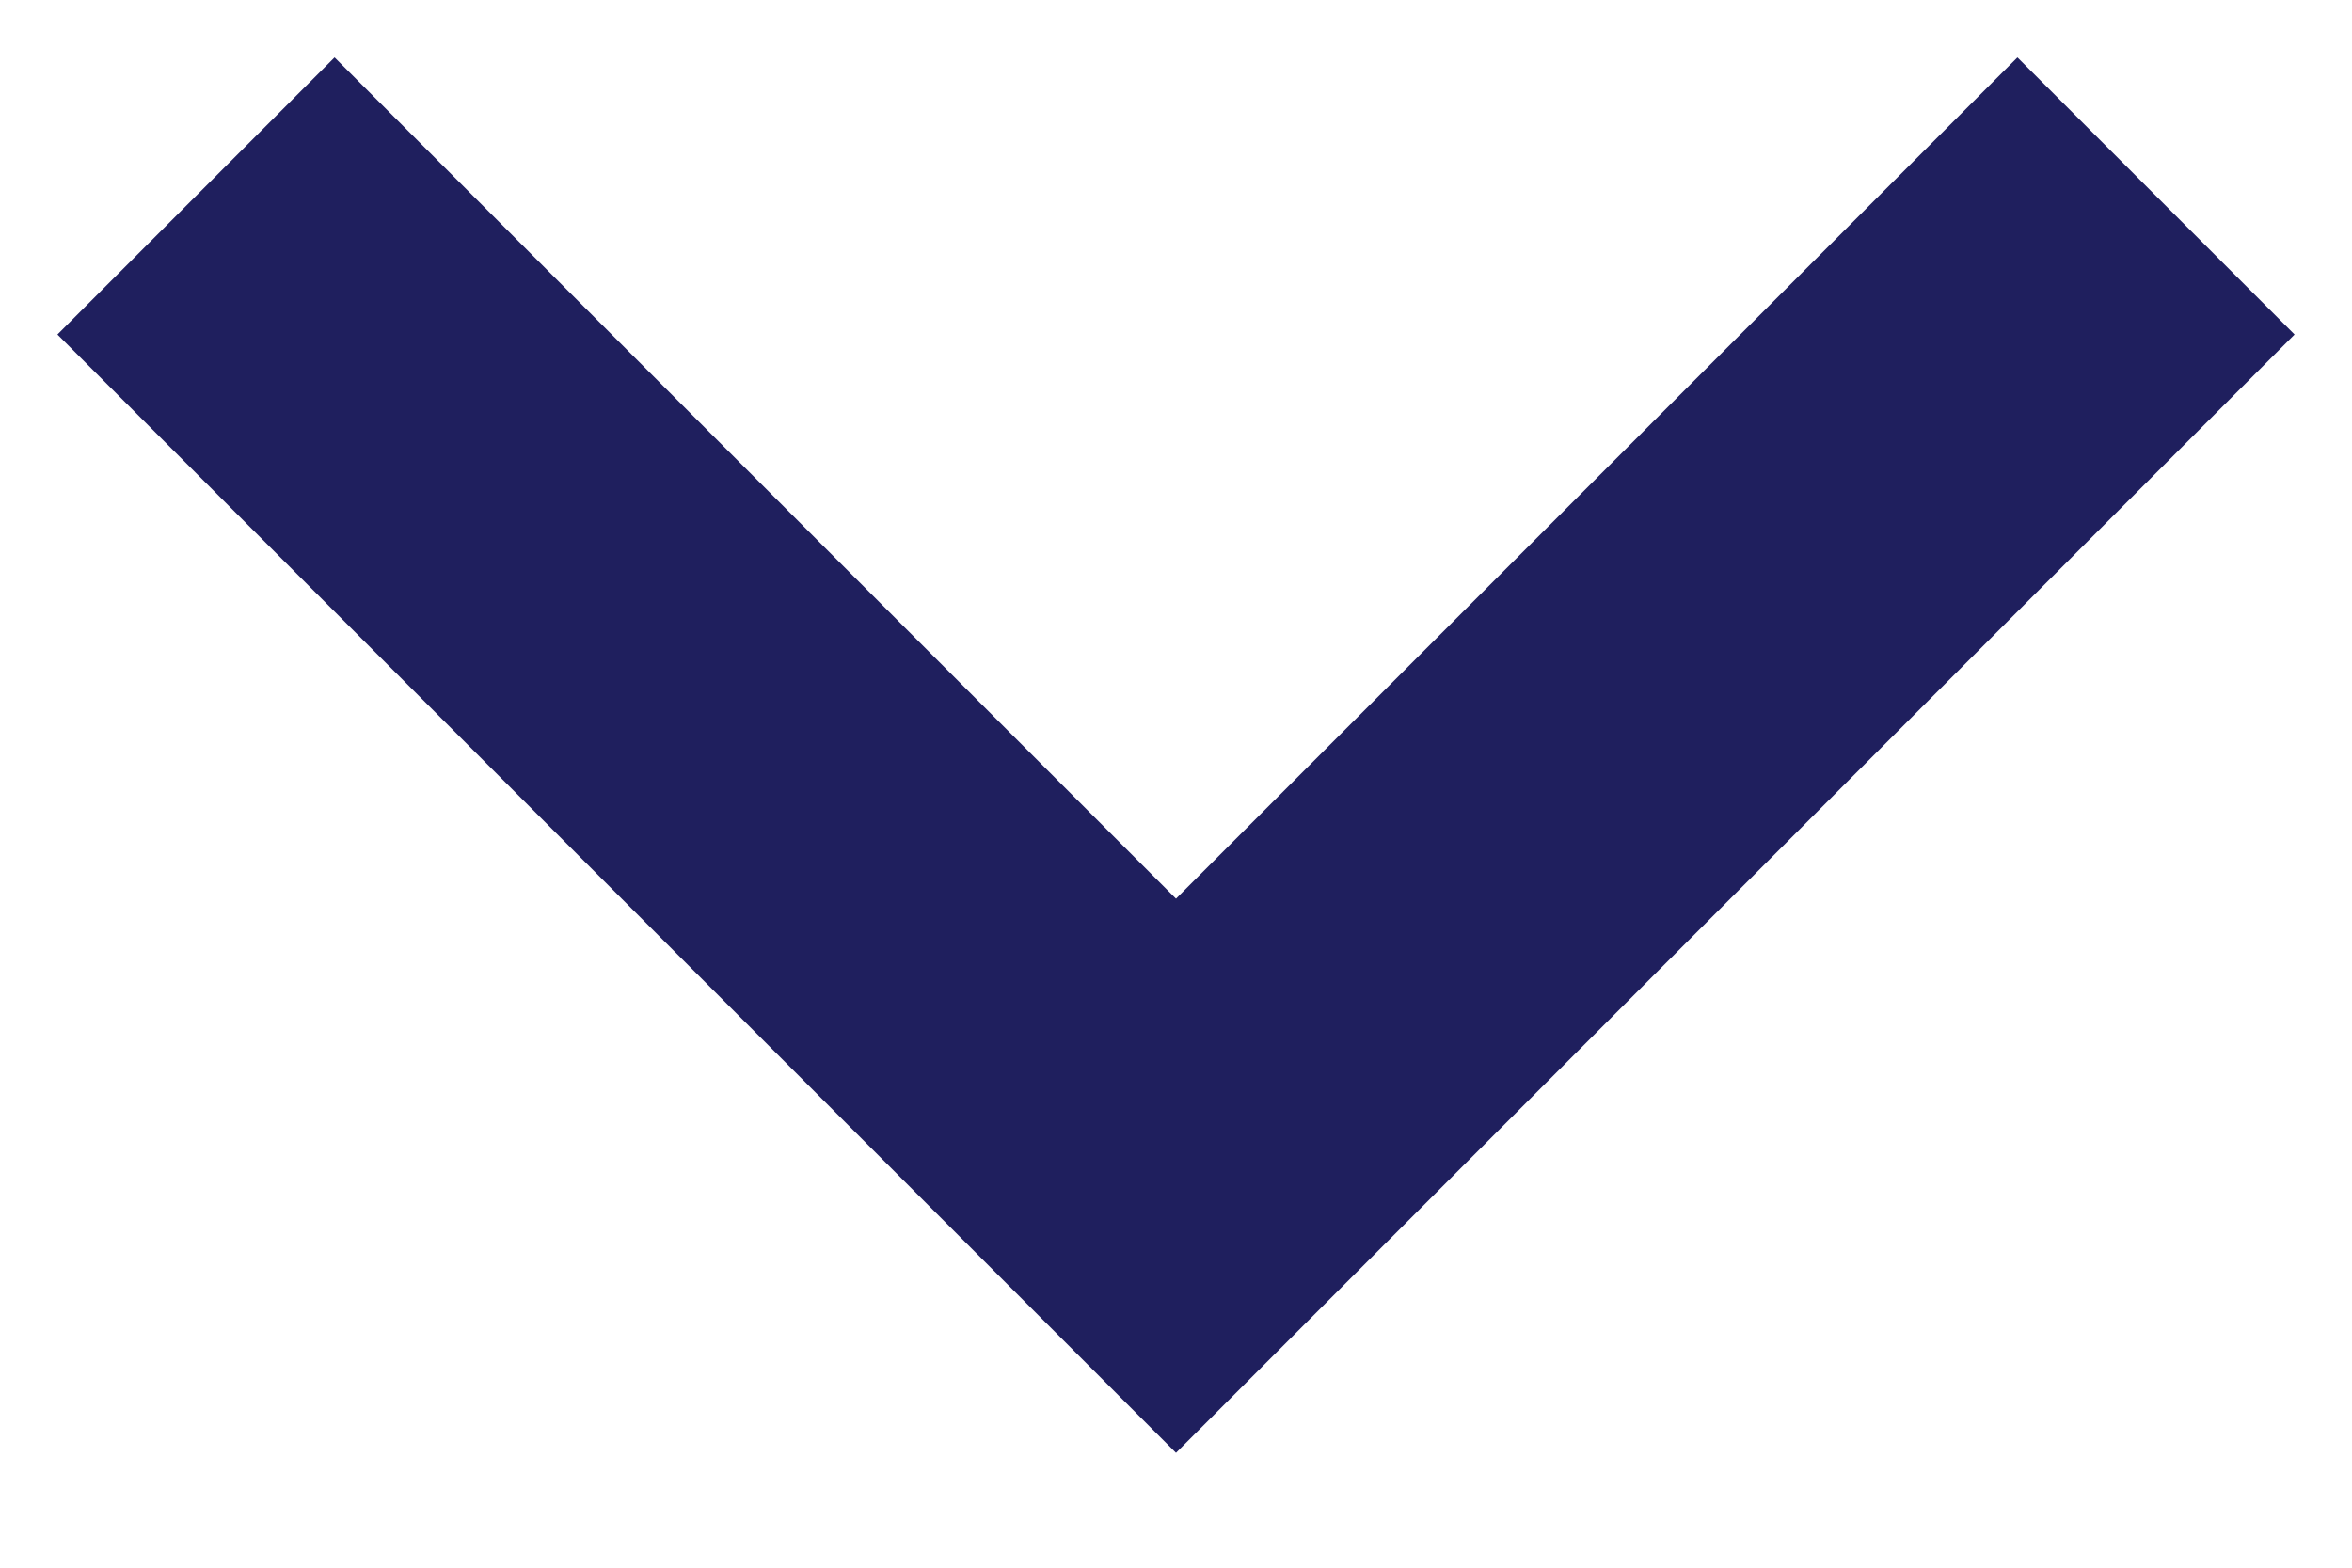 <svg width="12" height="8" viewBox="0 0 12 8" fill="none" xmlns="http://www.w3.org/2000/svg"><path fill-rule="evenodd" clip-rule="evenodd" d="M6 4.586L1.707.293.293 1.707 6 7.414l5.707-5.707L10.293.293 6 4.586z" fill="#1F1F5E"/></svg>